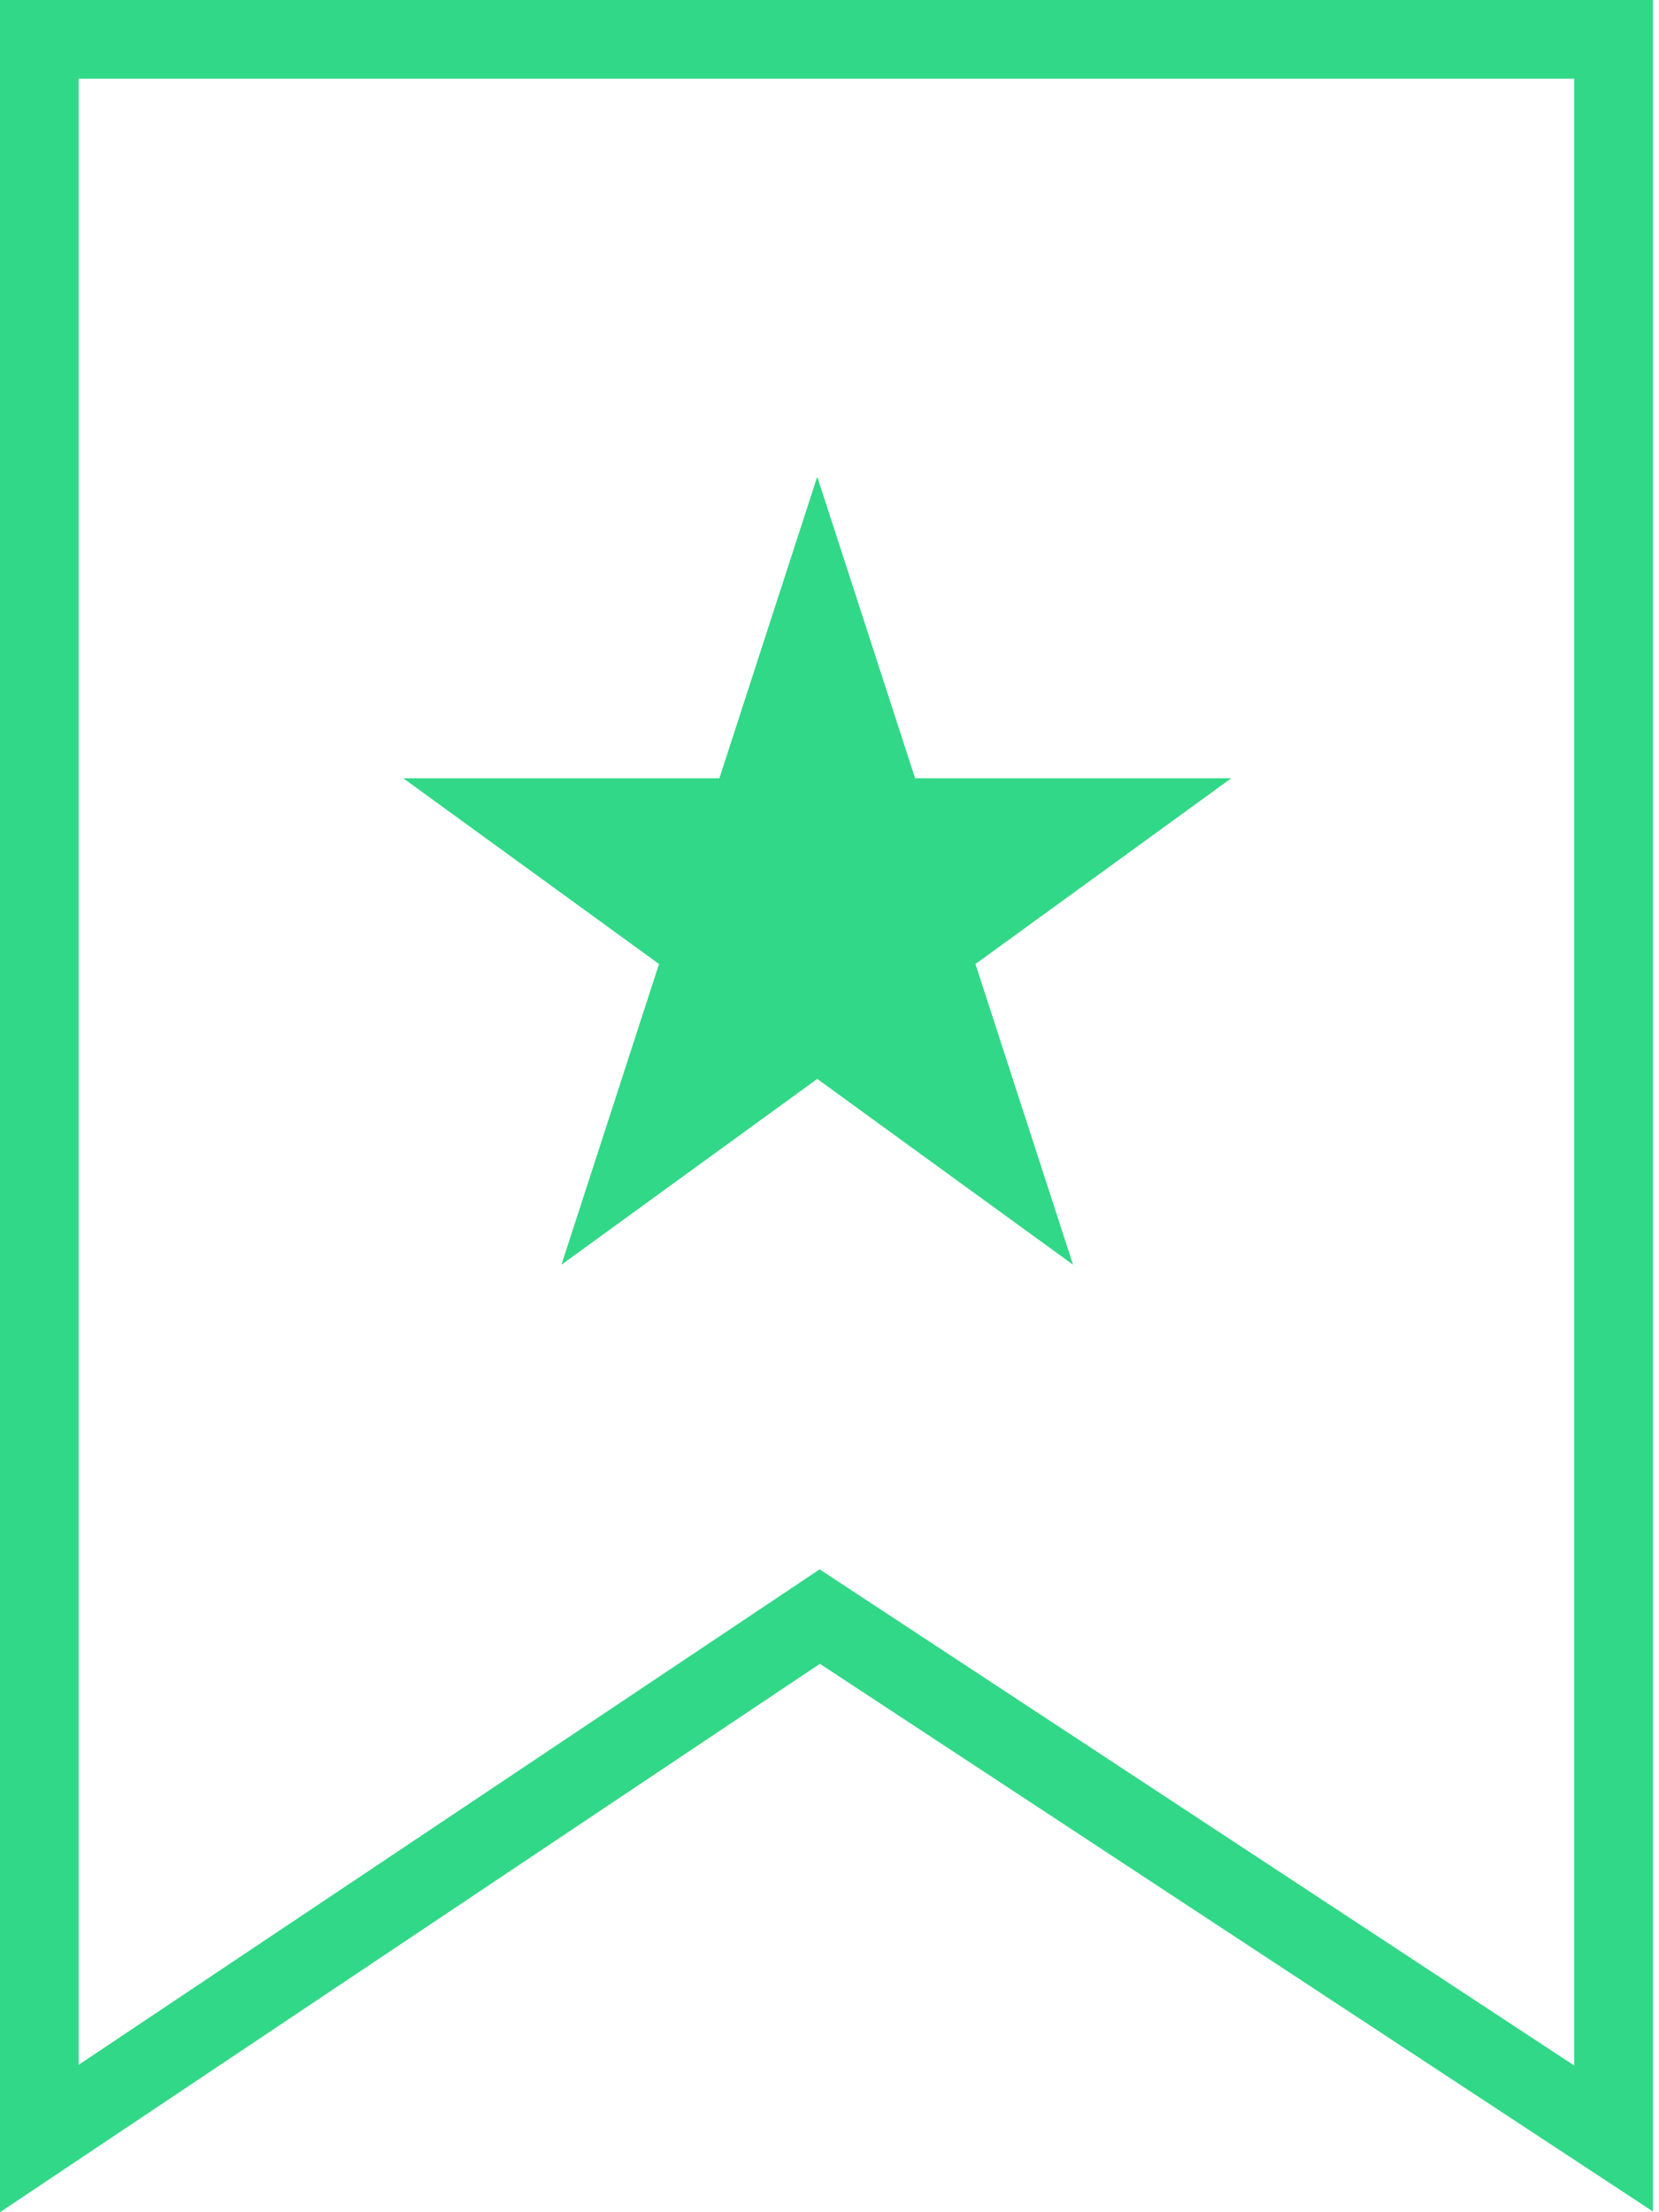 <svg width="45" height="60" viewBox="0 0 45 60" fill="none" xmlns="http://www.w3.org/2000/svg">
<g clip-path="url(#clip0_4_86969)">
<path d="M0 60V0H44.834V59.979L22.239 45.126L0 60ZM22.232 42.564L42.7 56.022V2.135H2.135V56.001L22.232 42.564Z" fill="#31D887"/>
<path d="M22.175 12.952L24.822 21.108H33.398L26.459 26.146L29.106 34.302L22.168 29.263L15.229 34.302L17.876 26.146L10.938 21.108H19.513L22.16 12.952" fill="#31D887"/>
</g>
<defs>
<clipPath id="clip0_4_86969">
<rect width="44.834" height="60" fill="white"/>
</clipPath>
</defs>
</svg>
